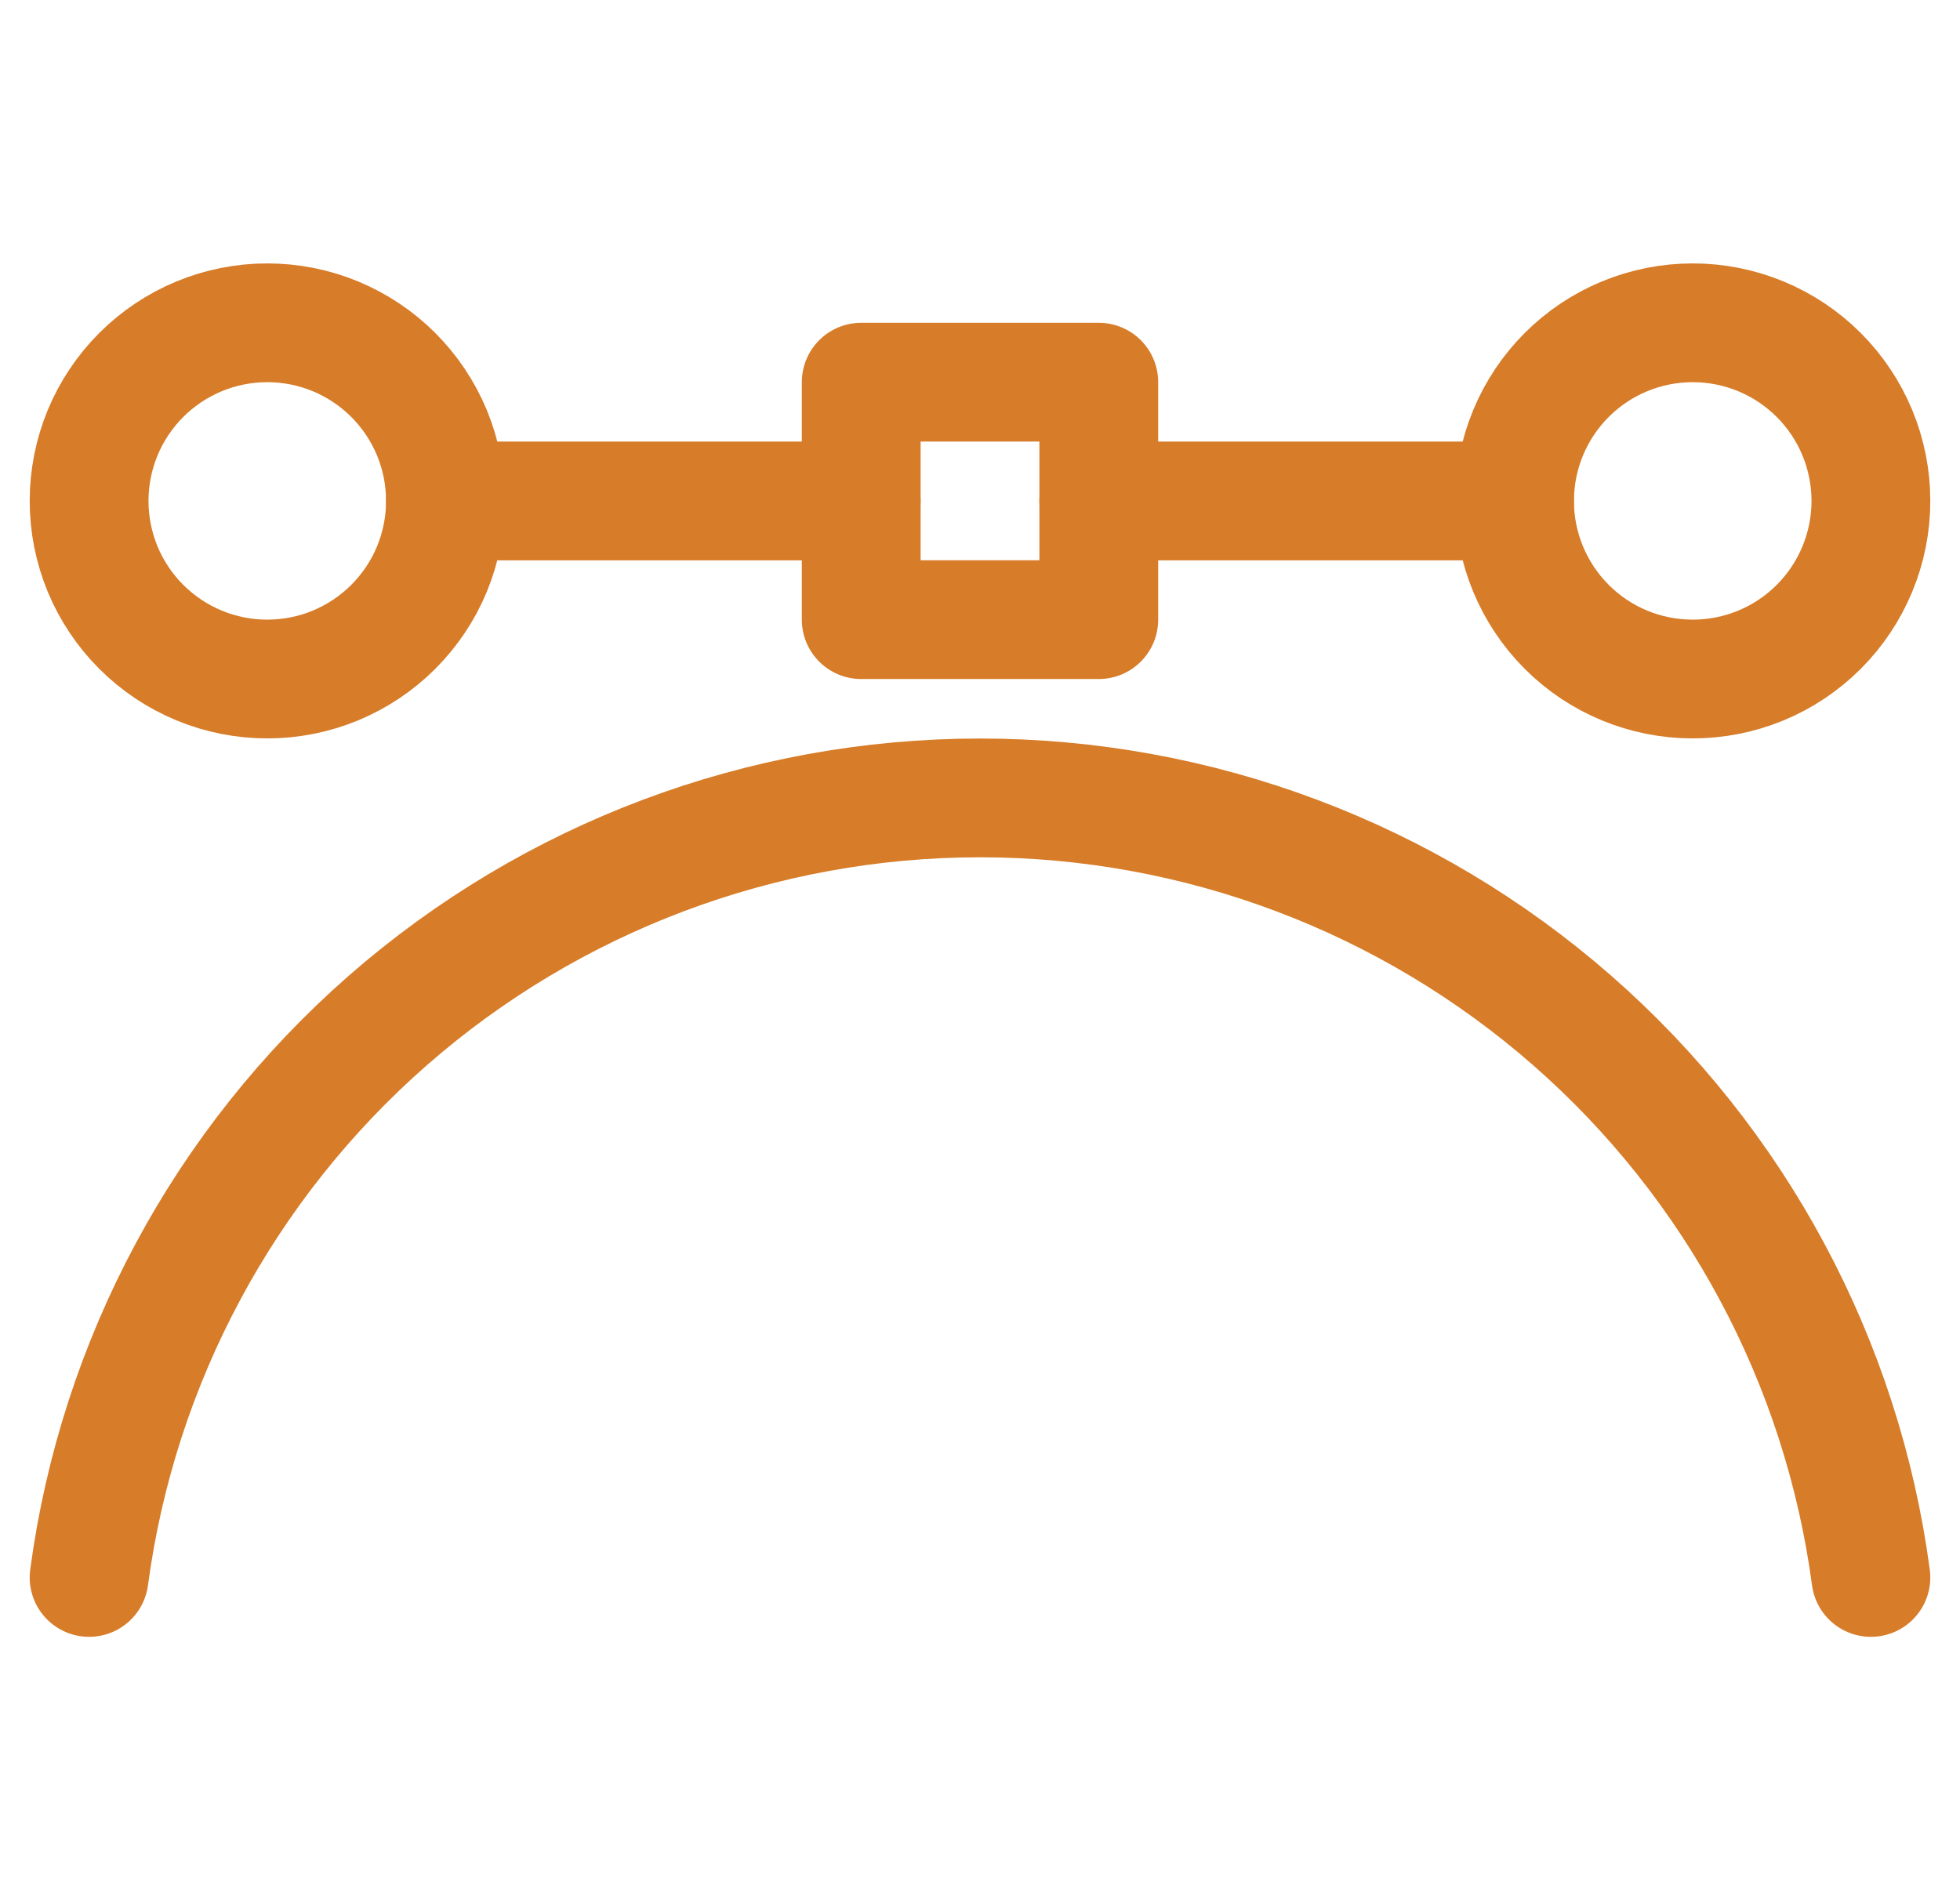 <svg width="33" height="32" viewBox="0 0 33 32" fill="none" xmlns="http://www.w3.org/2000/svg">
<g clip-path="url(#clip0_1001_924)">
<path d="M1.5 8.436C1.5 8.83 1.578 9.22 1.728 9.584C1.879 9.948 2.1 10.278 2.379 10.557C2.657 10.835 2.988 11.056 3.352 11.207C3.716 11.358 4.106 11.435 4.5 11.435C4.894 11.435 5.284 11.358 5.648 11.207C6.012 11.056 6.343 10.835 6.621 10.557C6.9 10.278 7.121 9.948 7.272 9.584C7.422 9.22 7.5 8.83 7.5 8.436C7.5 8.042 7.422 7.651 7.272 7.287C7.121 6.924 6.9 6.593 6.621 6.314C6.343 6.036 6.012 5.815 5.648 5.664C5.284 5.513 4.894 5.436 4.5 5.436C4.106 5.436 3.716 5.513 3.352 5.664C2.988 5.815 2.657 6.036 2.379 6.314C2.1 6.593 1.879 6.924 1.728 7.287C1.578 7.651 1.5 8.042 1.5 8.436Z" stroke="#D77C28" stroke-width="2" stroke-linecap="round" stroke-linejoin="round"/>
<path d="M25.5 8.436C25.5 9.231 25.816 9.994 26.379 10.557C26.941 11.12 27.704 11.435 28.5 11.435C29.296 11.435 30.059 11.12 30.621 10.557C31.184 9.994 31.5 9.231 31.5 8.436C31.5 7.64 31.184 6.877 30.621 6.314C30.059 5.752 29.296 5.436 28.5 5.436C27.704 5.436 26.941 5.752 26.379 6.314C25.816 6.877 25.5 7.64 25.5 8.436Z" stroke="#D77C28" stroke-width="2" stroke-linecap="round" stroke-linejoin="round"/>
<path d="M18.5 8.436H25.5" stroke="#D77C28" stroke-width="2" stroke-linecap="round" stroke-linejoin="round"/>
<path d="M7.5 8.436H14.5" stroke="#D77C28" stroke-width="2" stroke-linecap="round" stroke-linejoin="round"/>
<path d="M14.5 6.436H18.5V10.435H14.5V6.436Z" stroke="#D77C28" stroke-width="2" stroke-linecap="round" stroke-linejoin="round"/>
<path d="M31.5 26.565C31.014 22.931 29.226 19.597 26.467 17.182C23.708 14.768 20.166 13.437 16.5 13.437C12.834 13.437 9.292 14.768 6.533 17.182C3.774 19.597 1.986 22.931 1.5 26.565" stroke="#D77C28" stroke-width="2" stroke-linecap="round" stroke-linejoin="round"/>
</g>
<defs>
<clipPath id="clip0_1001_924">
<rect width="32" height="32" fill="white" transform="translate(0.5)"/>
</clipPath>
</defs>
</svg>
